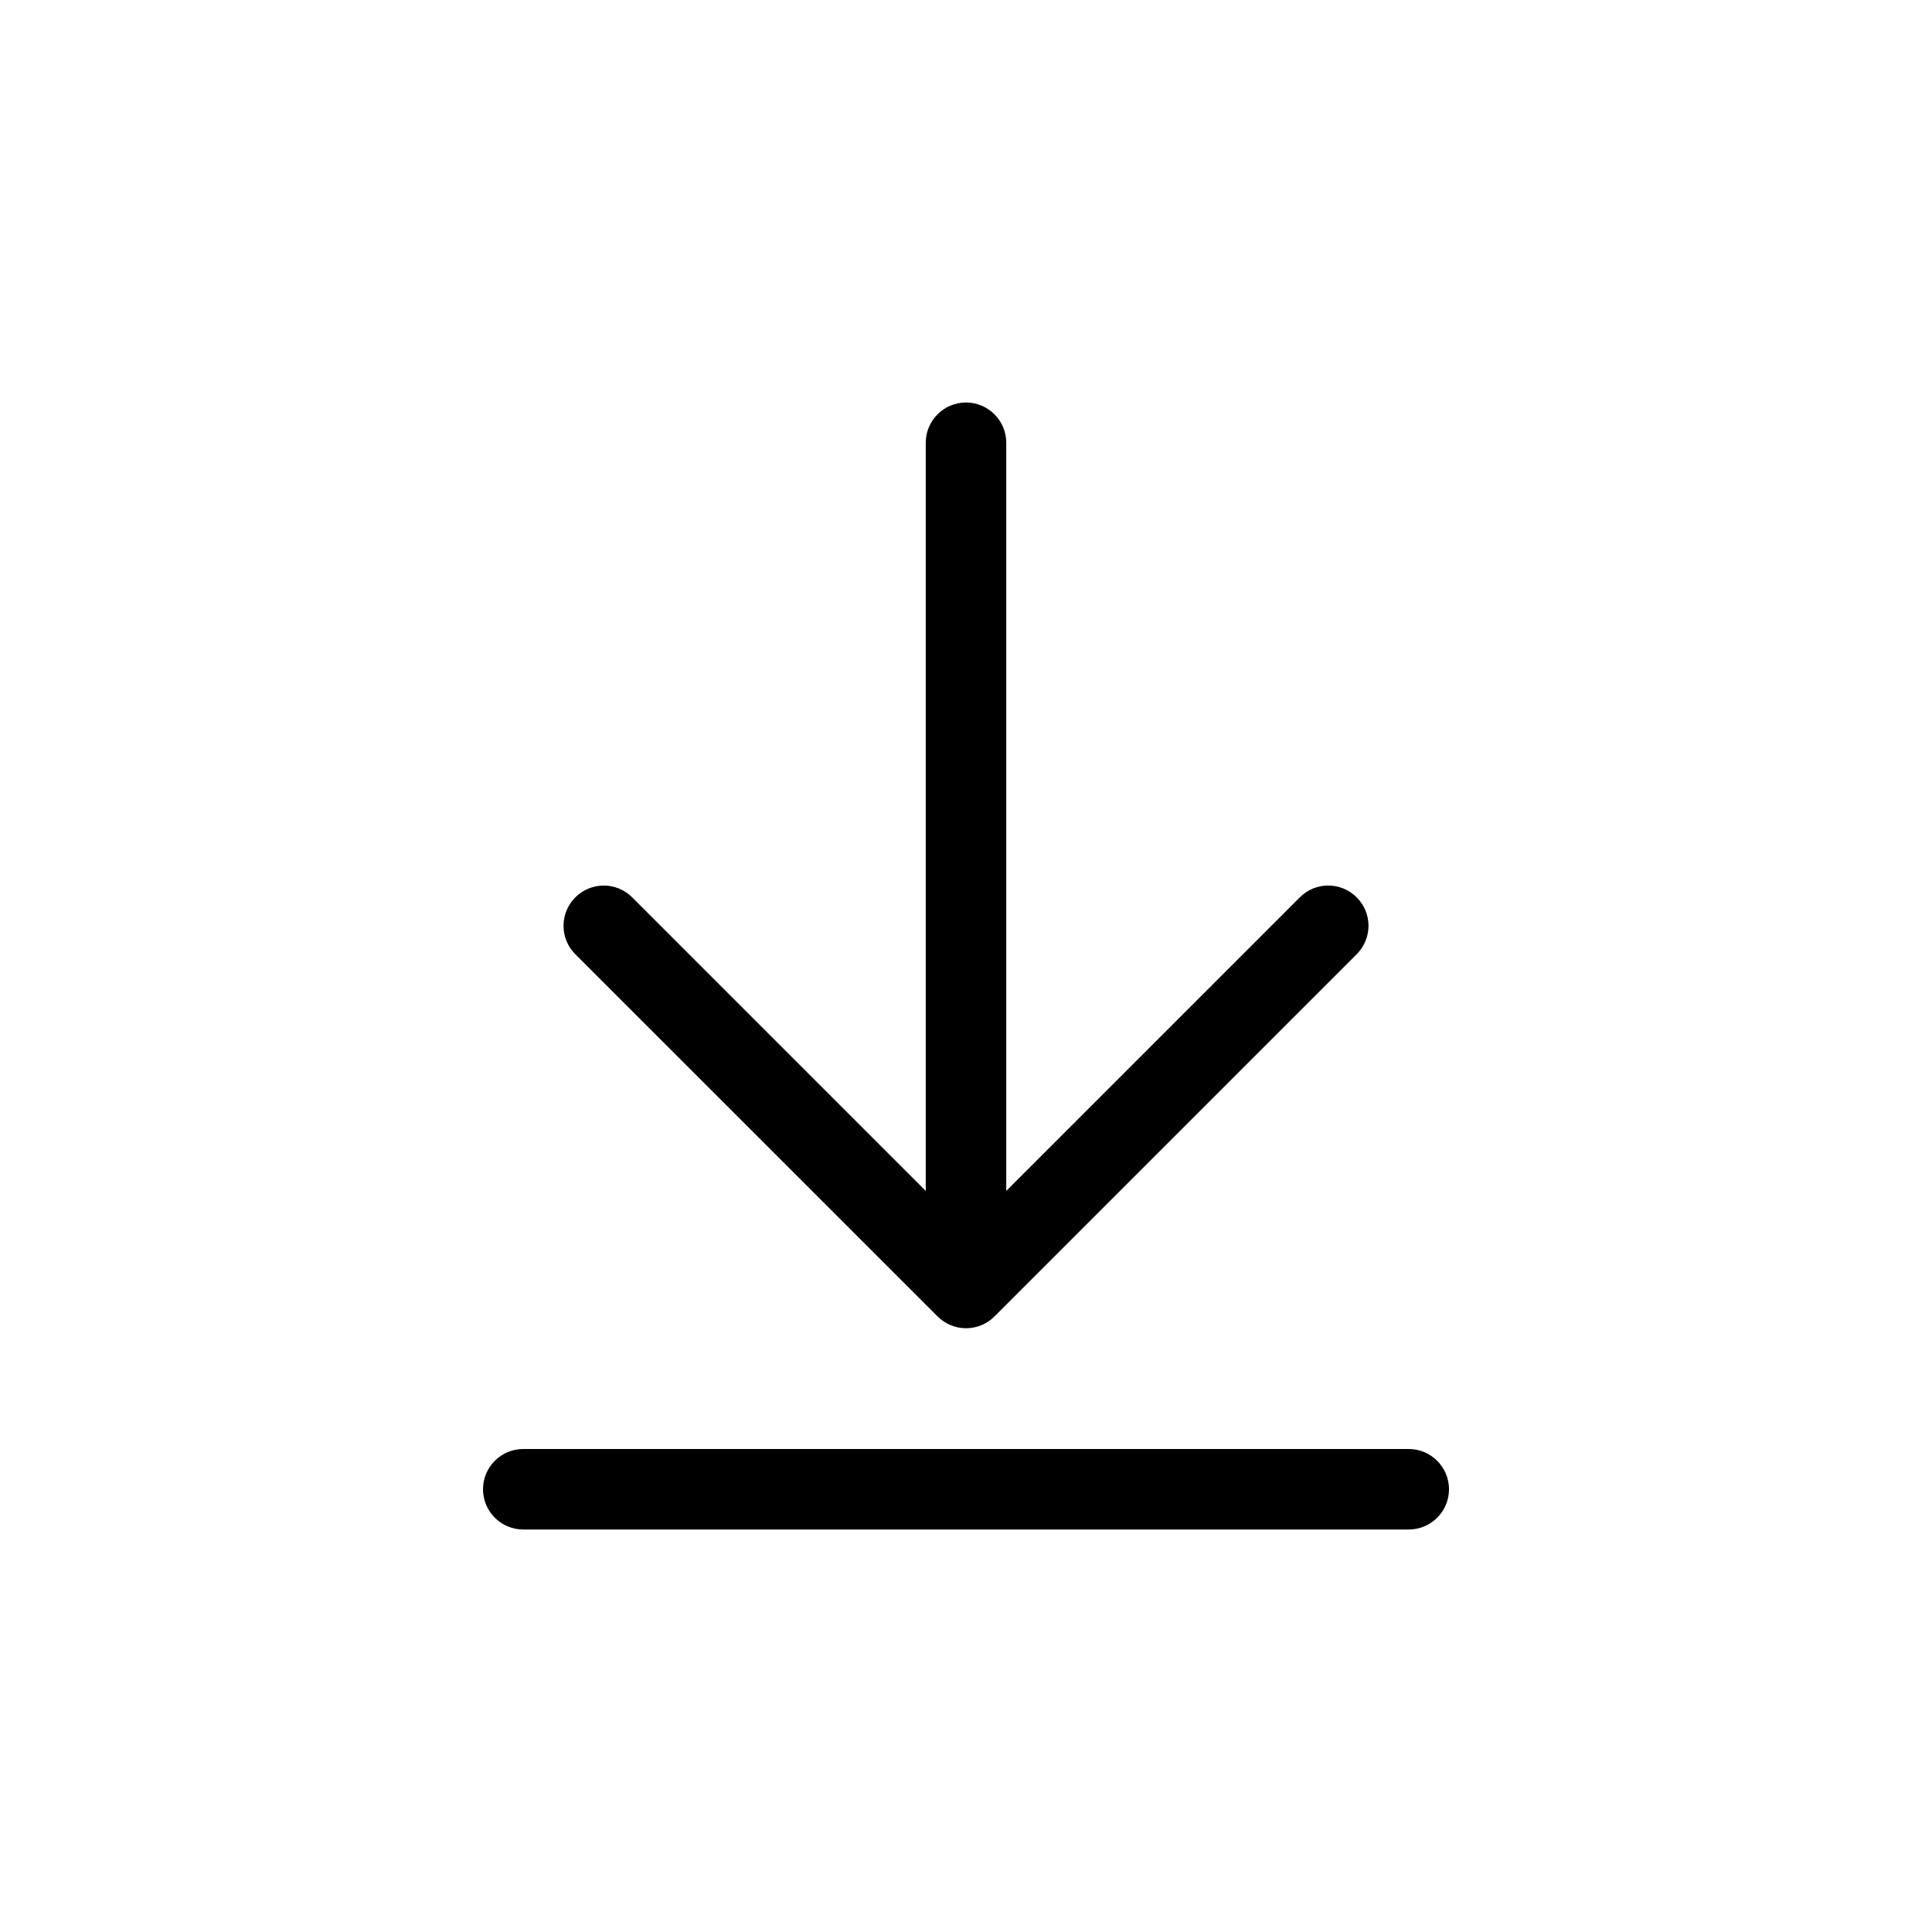 <svg width="24" height="24" viewBox="0 0 24 24" fill="none" xmlns="http://www.w3.org/2000/svg">
<path d="M11.647 16.353C11.744 16.45 11.872 16.5 12 16.5C12.128 16.5 12.256 16.451 12.353 16.354L16.853 11.854C17.049 11.658 17.049 11.342 16.853 11.147C16.658 10.952 16.342 10.951 16.147 11.147L12.5 14.794V5.5C12.5 5.224 12.275 5 12 5C11.725 5 11.5 5.224 11.5 5.5V14.794L7.853 11.147C7.658 10.952 7.342 10.952 7.147 11.147C6.952 11.342 6.951 11.659 7.147 11.854L11.647 16.353ZM17.5 18H6.5C6.224 18 6 18.225 6 18.5C6 18.775 6.224 19 6.5 19H17.5C17.776 19 18 18.776 18 18.5C18 18.224 17.775 18 17.5 18Z" fill="currentColor"/>
</svg>
